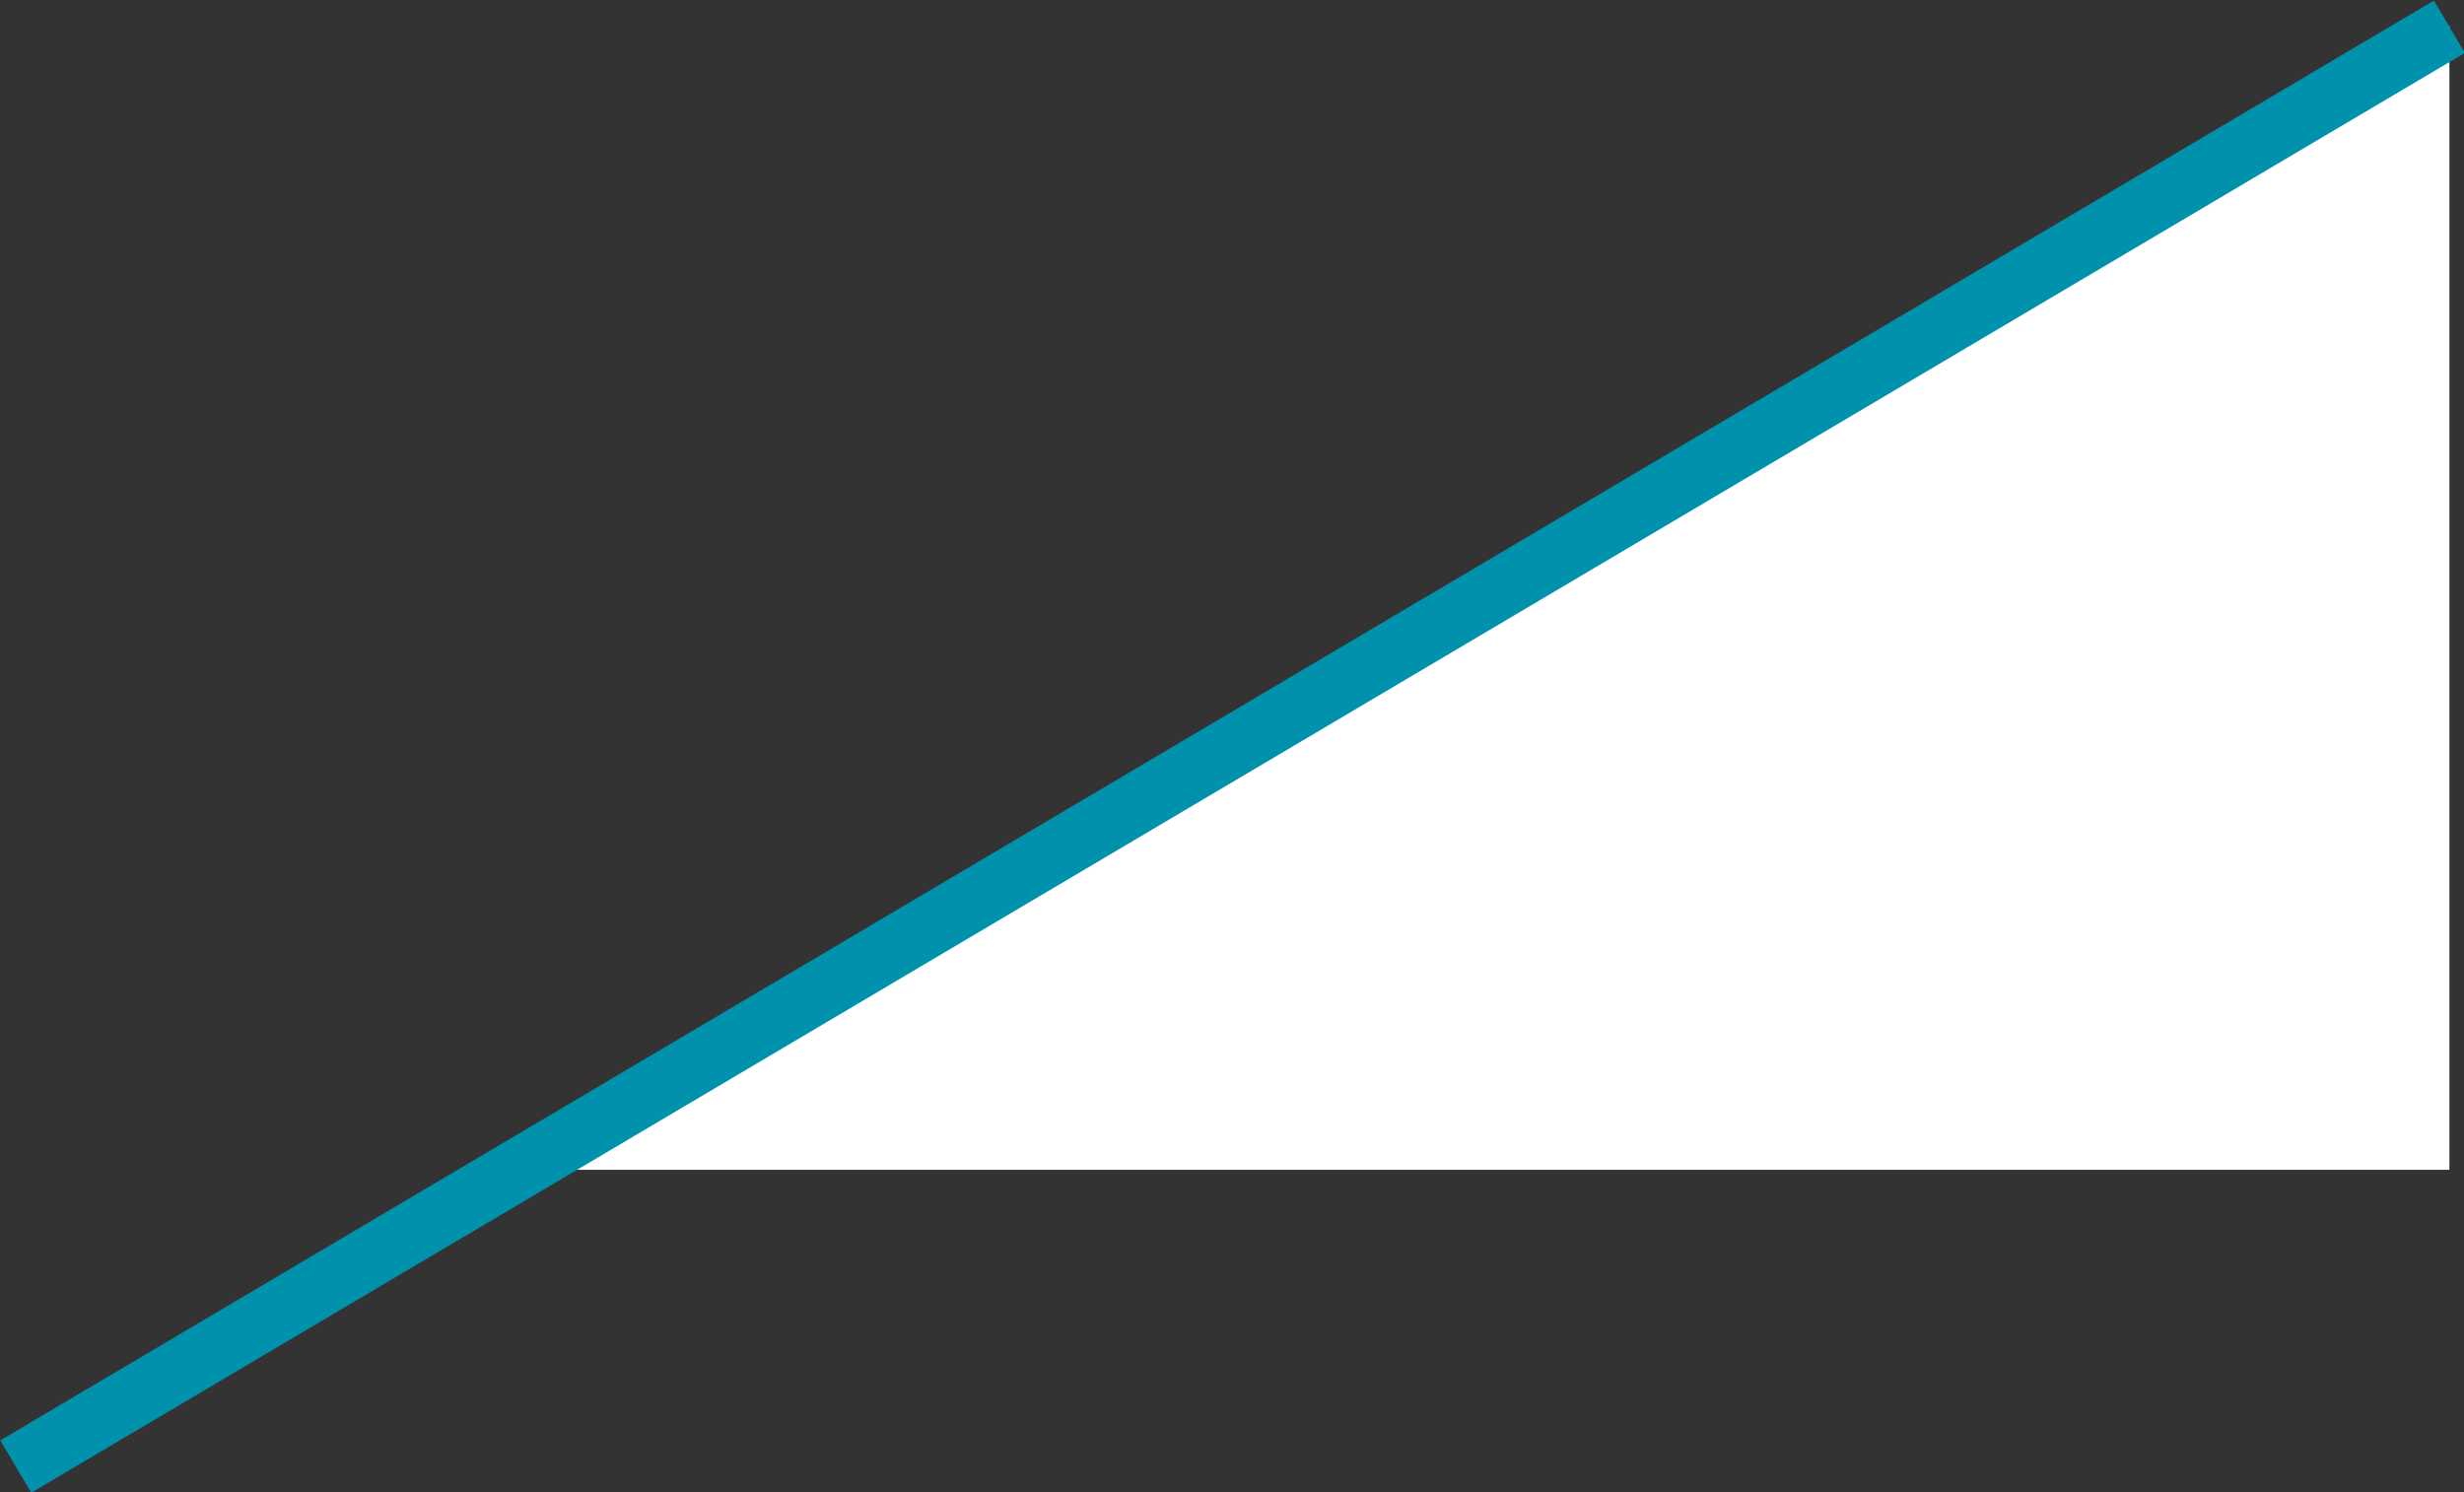 <svg xmlns="http://www.w3.org/2000/svg" viewBox="0 0 20.26 12.27"><rect x="0" y="0" width="20.26" height="12.27" fill="#333333" stroke="none"/><defs><style>.cls-1{fill:#fff;}.cls-2{fill:none;stroke:#0091ac;stroke-miterlimit:10;stroke-width:0.5px;}</style></defs><g id="レイヤー_2" data-name="レイヤー 2"><g id="レイヤー_2-2" data-name="レイヤー 2"><polyline class="cls-1" points="20.14 0.21 20.14 9.62 4.25 9.62"/><line class="cls-2" x1="20.14" y1="0.22" x2="0.13" y2="12.06"/></g></g></svg>